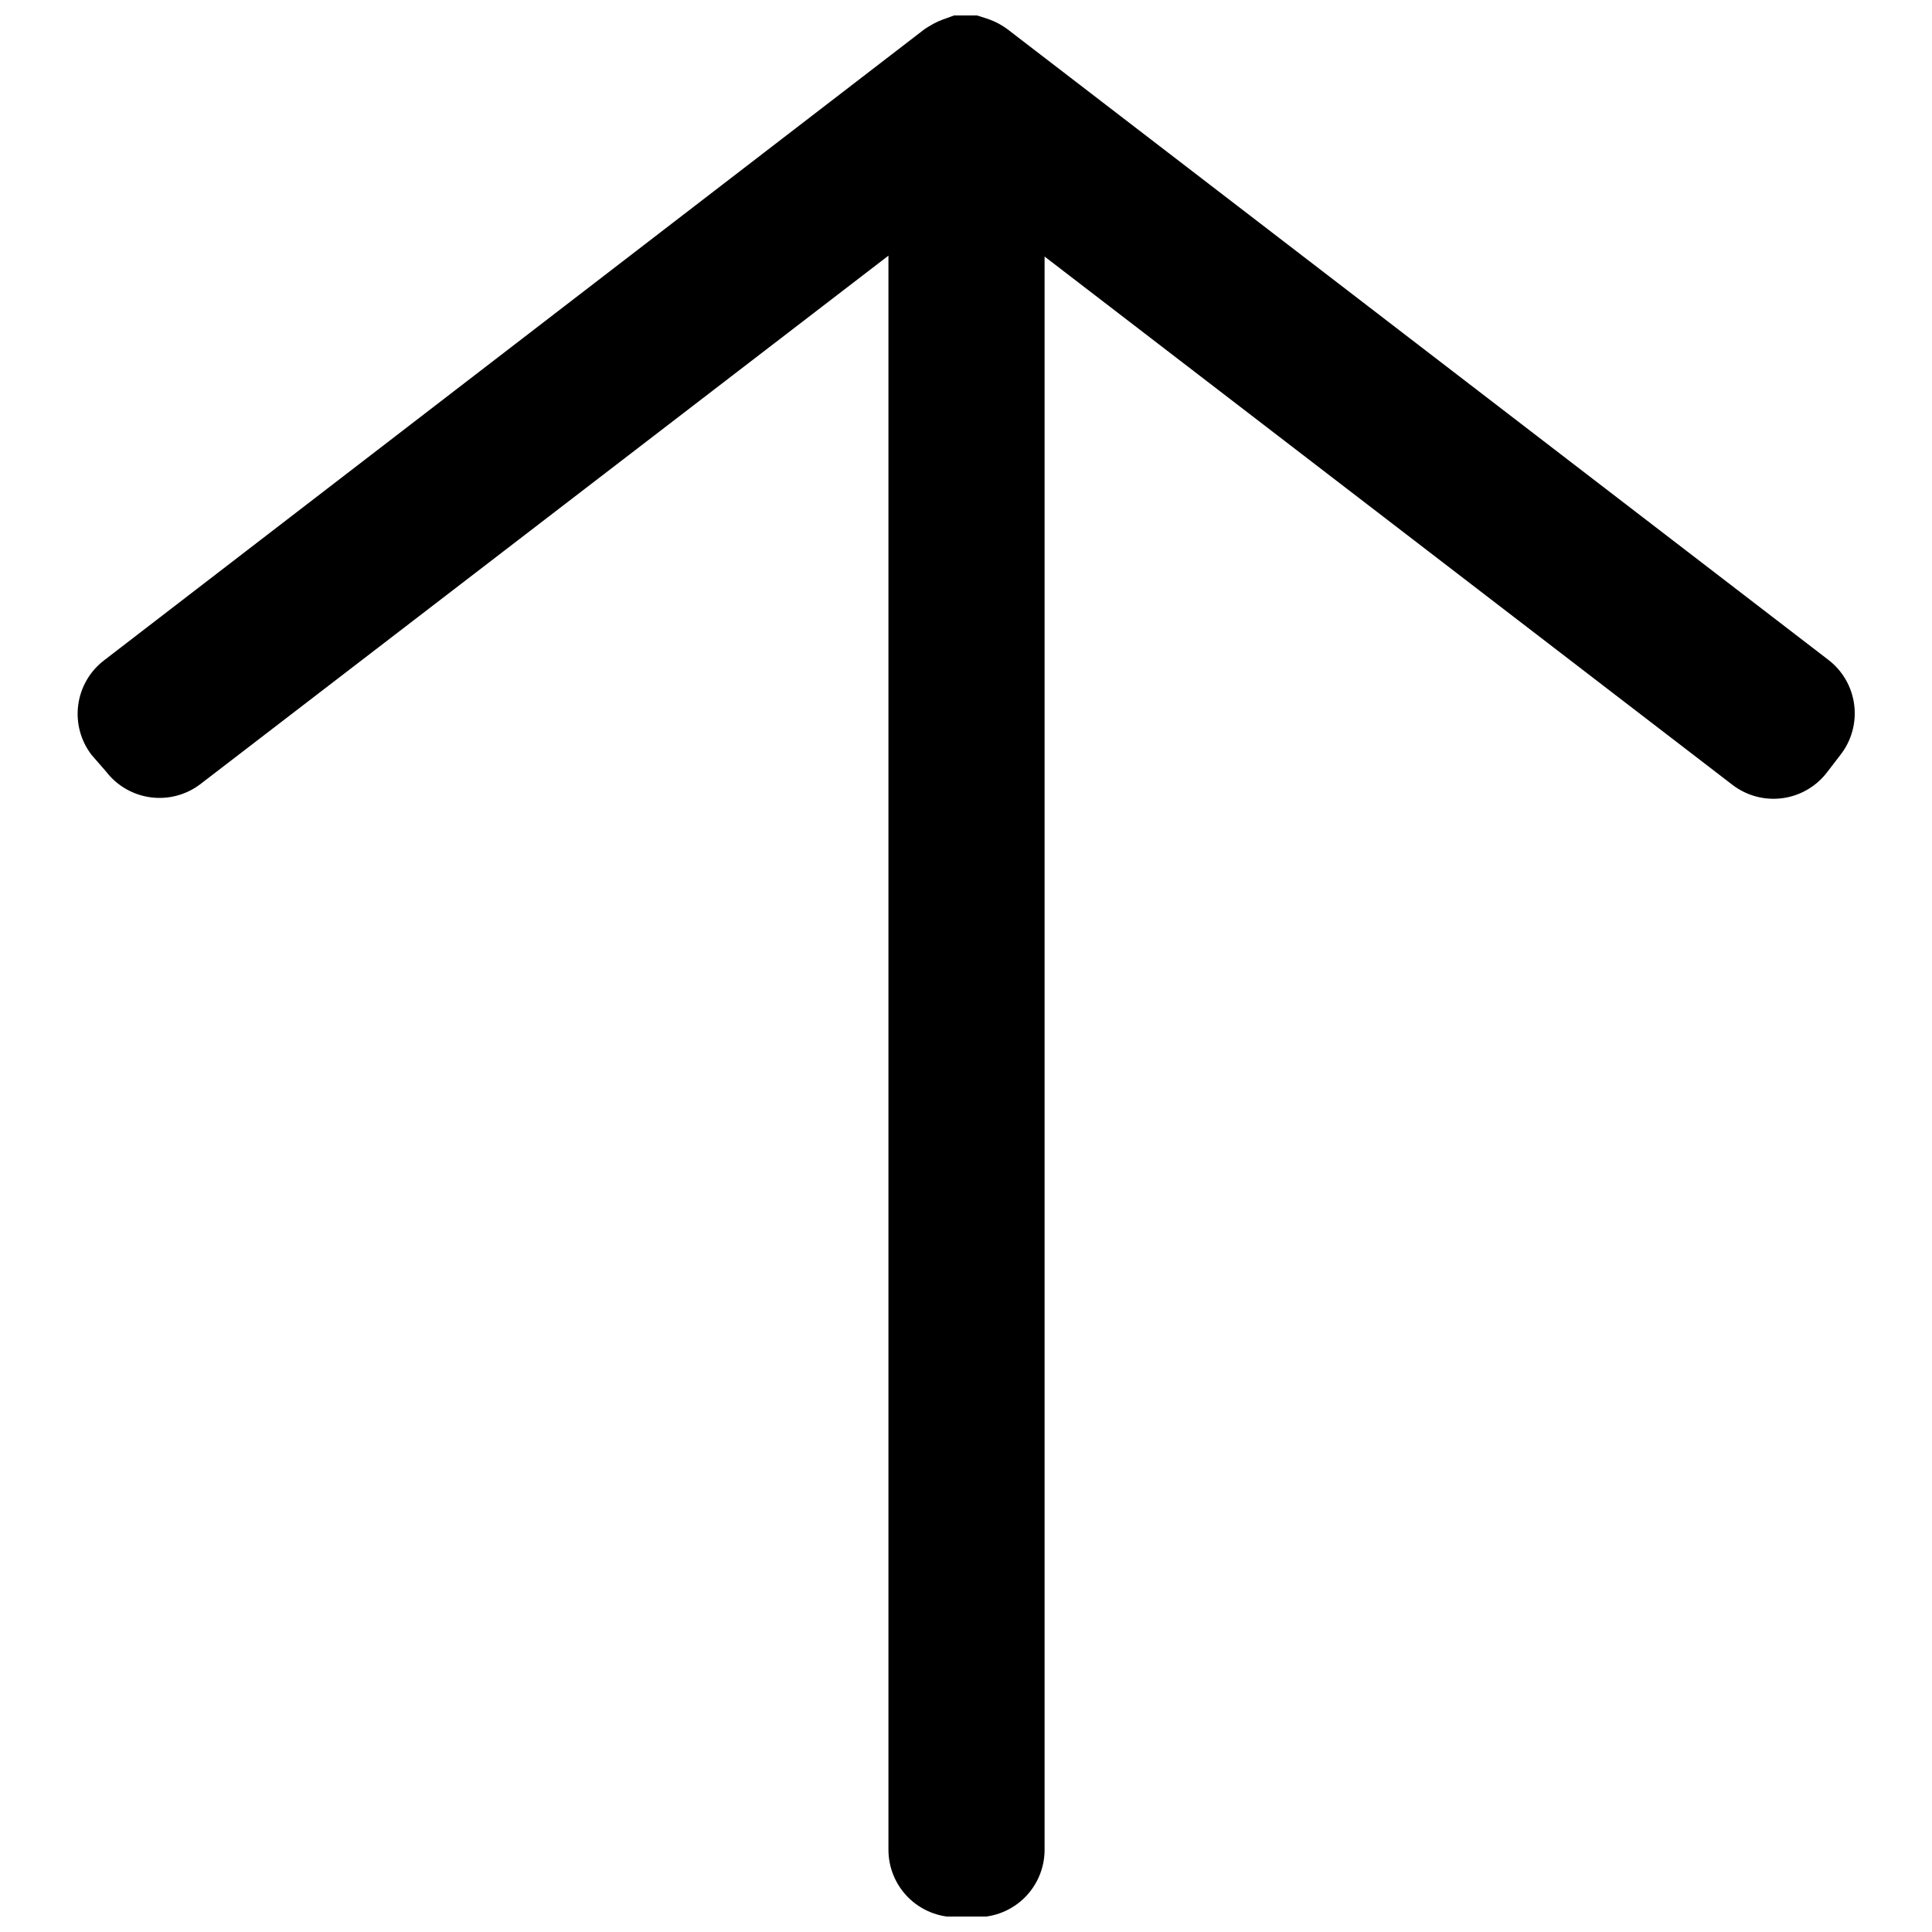 <?xml version="1.0" encoding="UTF-8"?>
<!-- Uploaded to: SVG Repo, www.svgrepo.com, Generator: SVG Repo Mixer Tools -->
<svg width="800px" height="800px" version="1.1" viewBox="144 144 512 512" xmlns="http://www.w3.org/2000/svg">
 <defs>
  <clipPath id="a">
   <path d="m164 148.09h472v503.81h-472z"/>
  </clipPath>
 </defs>
 <g clip-path="url(#a)">
  <path d="m399.77 148.09h3.137l2.465 0.785 0.953 0.336c0.809 0.297 1.594 0.652 2.352 1.062l0.672 0.391c0.559 0.328 1.102 0.68 1.621 1.066l217.44 167.04c3.836 2.887 6.348 7.199 6.969 11.961 0.621 4.762-0.699 9.574-3.668 13.352l-3.527 4.59c-2.883 3.773-7.148 6.242-11.855 6.859-4.707 0.621-9.469-0.66-13.23-3.555l-182.27-139.99v422.05c0.047 4.777-1.824 9.371-5.191 12.762-3.367 3.387-7.949 5.285-12.727 5.269h-5.602 0.004c-4.738 0-9.281-1.883-12.633-5.231-3.352-3.352-5.231-7.894-5.231-12.633v-422.45l-182.27 139.99v0.004c-3.762 2.894-8.523 4.176-13.23 3.555-4.707-0.621-8.973-3.09-11.855-6.859l-3.809-4.367c-2.898-3.762-4.176-8.523-3.555-13.23 0.617-4.707 3.086-8.973 6.859-11.855l217.44-167.27c0.559-0.387 1.137-0.742 1.734-1.066l0.672-0.391c0.758-0.41 1.543-0.766 2.352-1.062l0.953-0.336 2.129-0.785z"/>
 </g>
</svg>